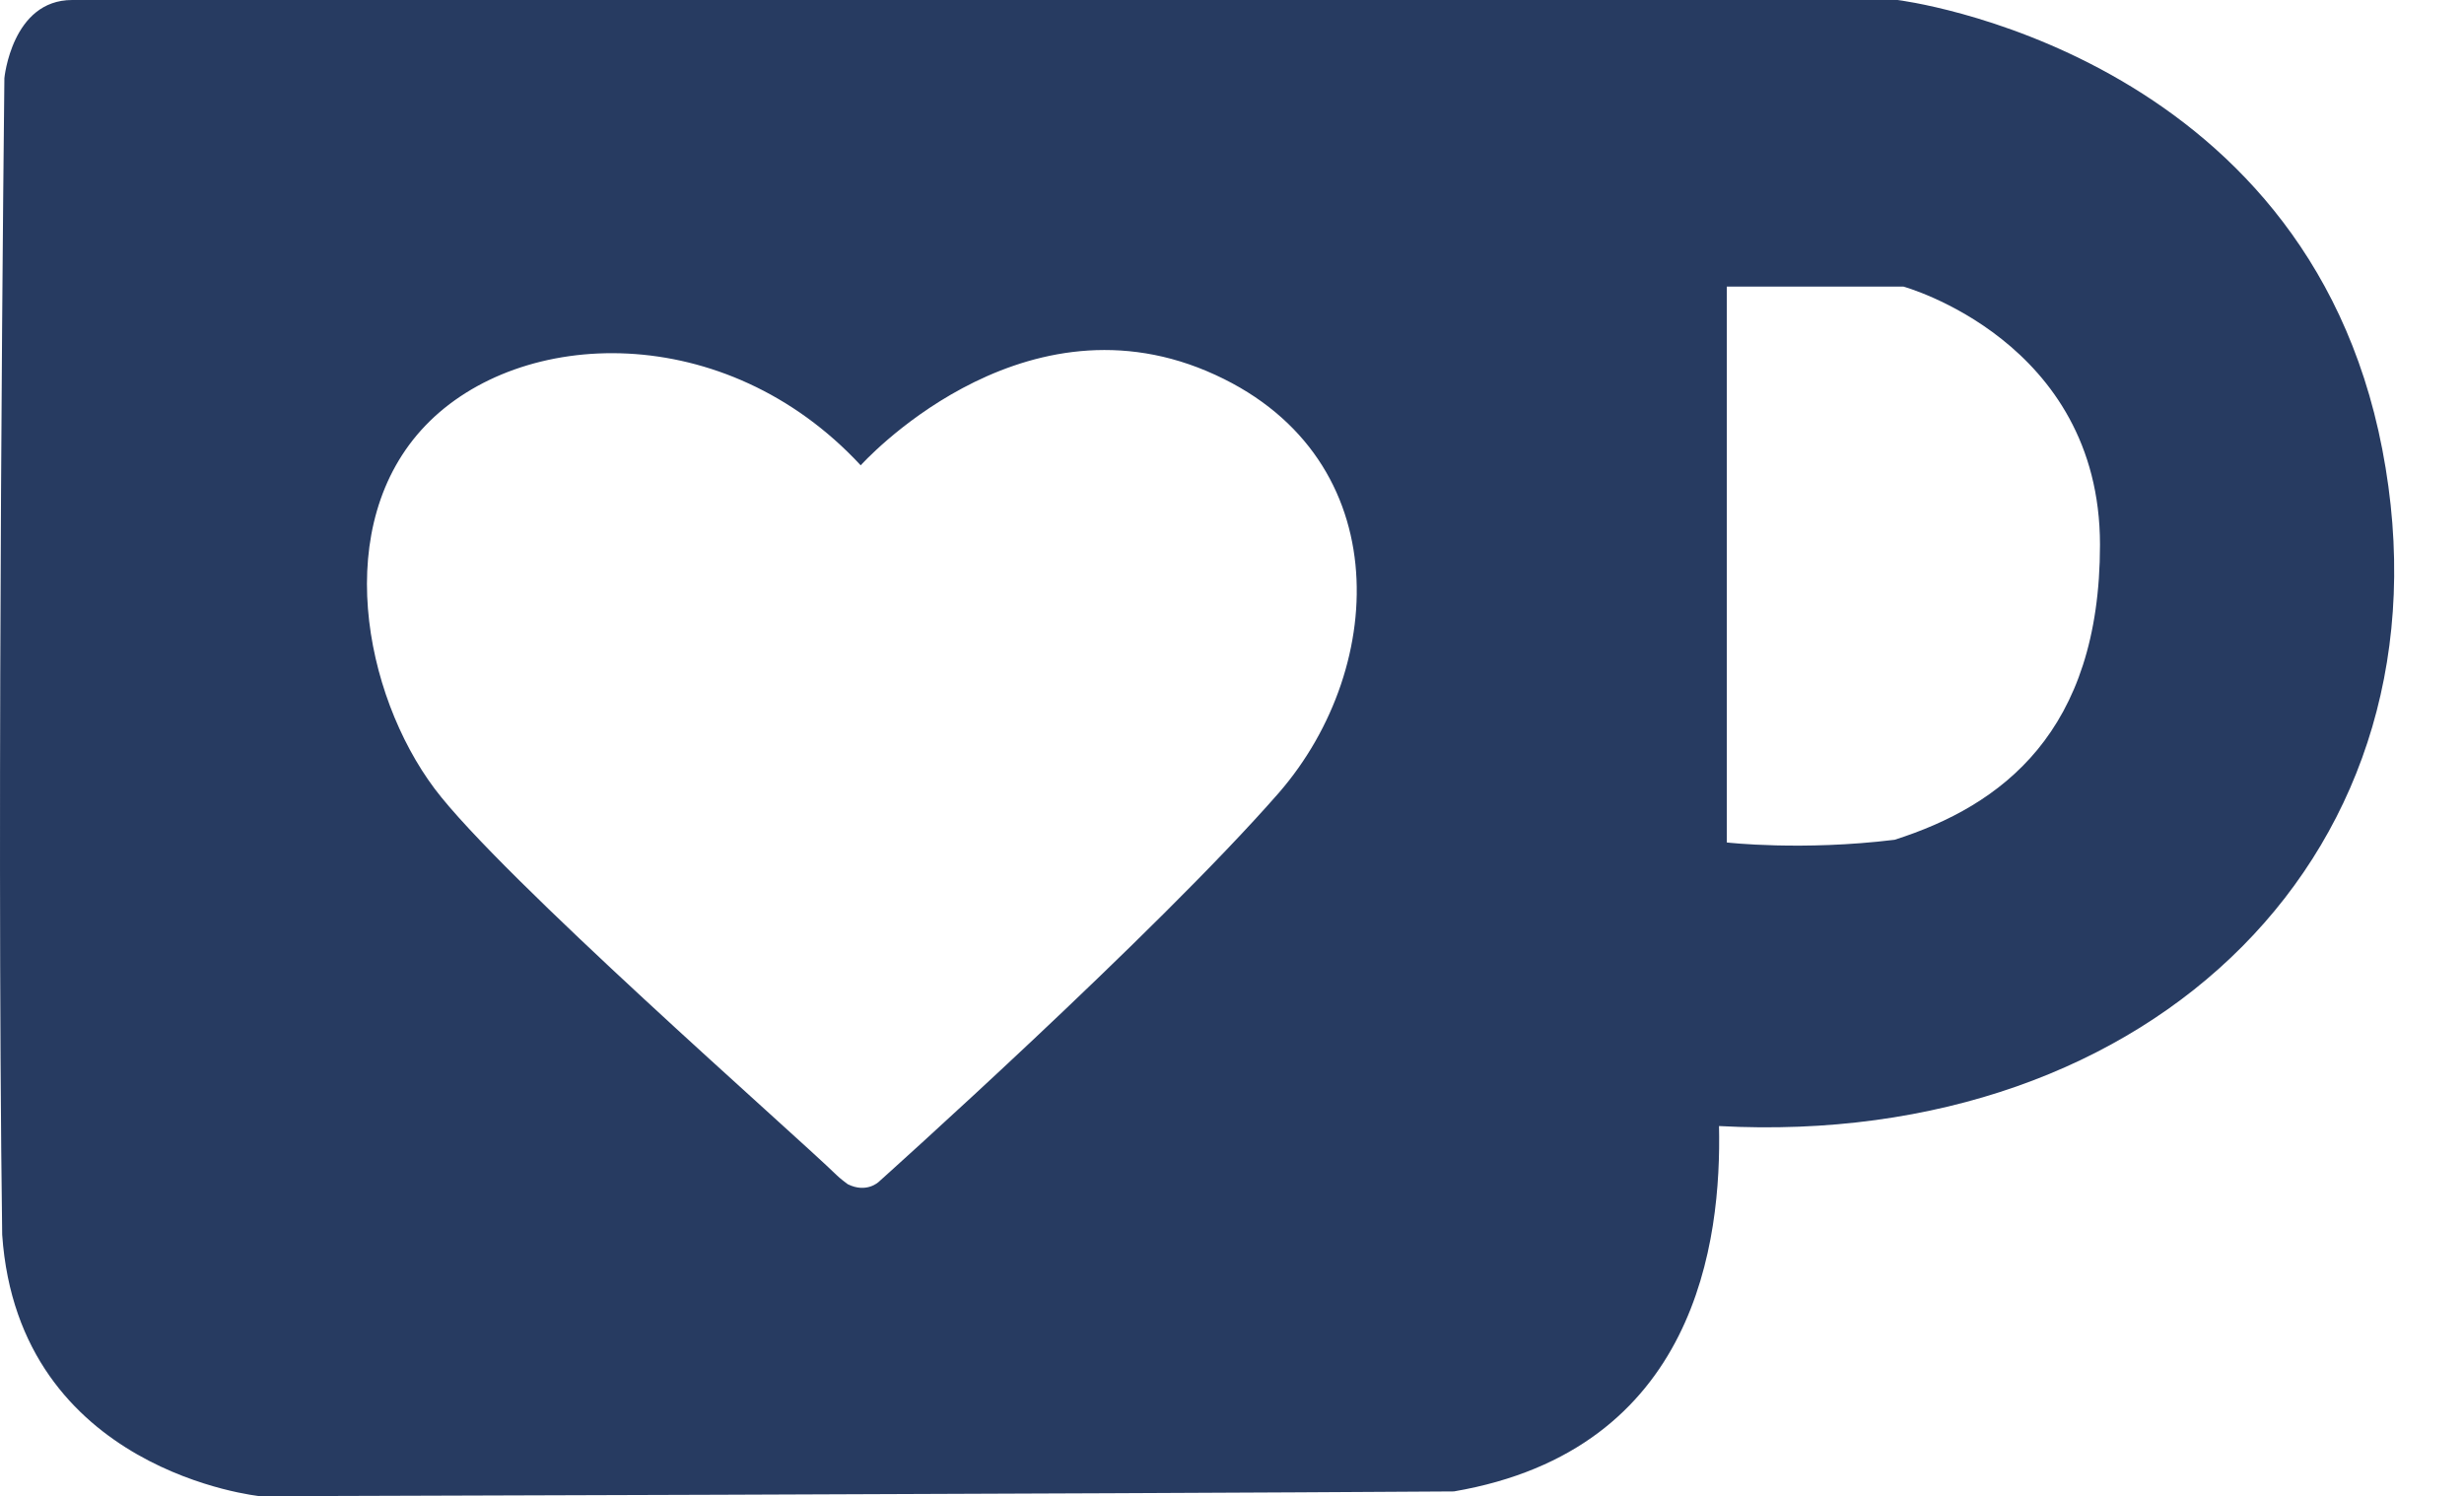 <?xml version="1.0" encoding="UTF-8" standalone="no"?><svg xmlns="http://www.w3.org/2000/svg" xmlns:xlink="http://www.w3.org/1999/xlink" fill="#273b61" height="15" preserveAspectRatio="xMidYMid meet" version="1" viewBox="-0.0 4.5 24.7 15.0" width="24.7" zoomAndPan="magnify"><g id="change1_1"><path d="M2.608,19.5c0,0,8.267-0.023,11.966-0.048c2.438-0.418,2.683-2.517,2.658-3.663c4.352,0.235,7.422-2.777,6.649-6.784 C23.108,4.998,19.022,4.5,19.022,4.5H0.723c-0.604,0-0.679,0.783-0.679,0.783s-0.082,7.184-0.022,11.596 C0.186,19.257,2.608,19.5,2.608,19.5z M17.31,7.373h1.77c0,0,1.971,0.541,1.971,2.588c0,1.877-0.985,2.616-2.059,2.958 c-0.928,0.114-1.682,0.027-1.682,0.027V7.373z M4.265,8.766C5.216,7.775,7.27,7.701,8.628,9.165c0,0,1.565-1.748,3.468-0.945 c1.904,0.804,1.832,2.953,0.723,4.229c-1.246,1.425-4.011,3.9-4.011,3.9s-0.121,0.117-0.31,0.023 c-0.076-0.056-0.108-0.088-0.108-0.088c-0.443-0.432-3.368-2.991-4.034-3.878C3.647,11.459,3.315,9.757,4.265,8.766z" fill="inherit"/></g></svg>